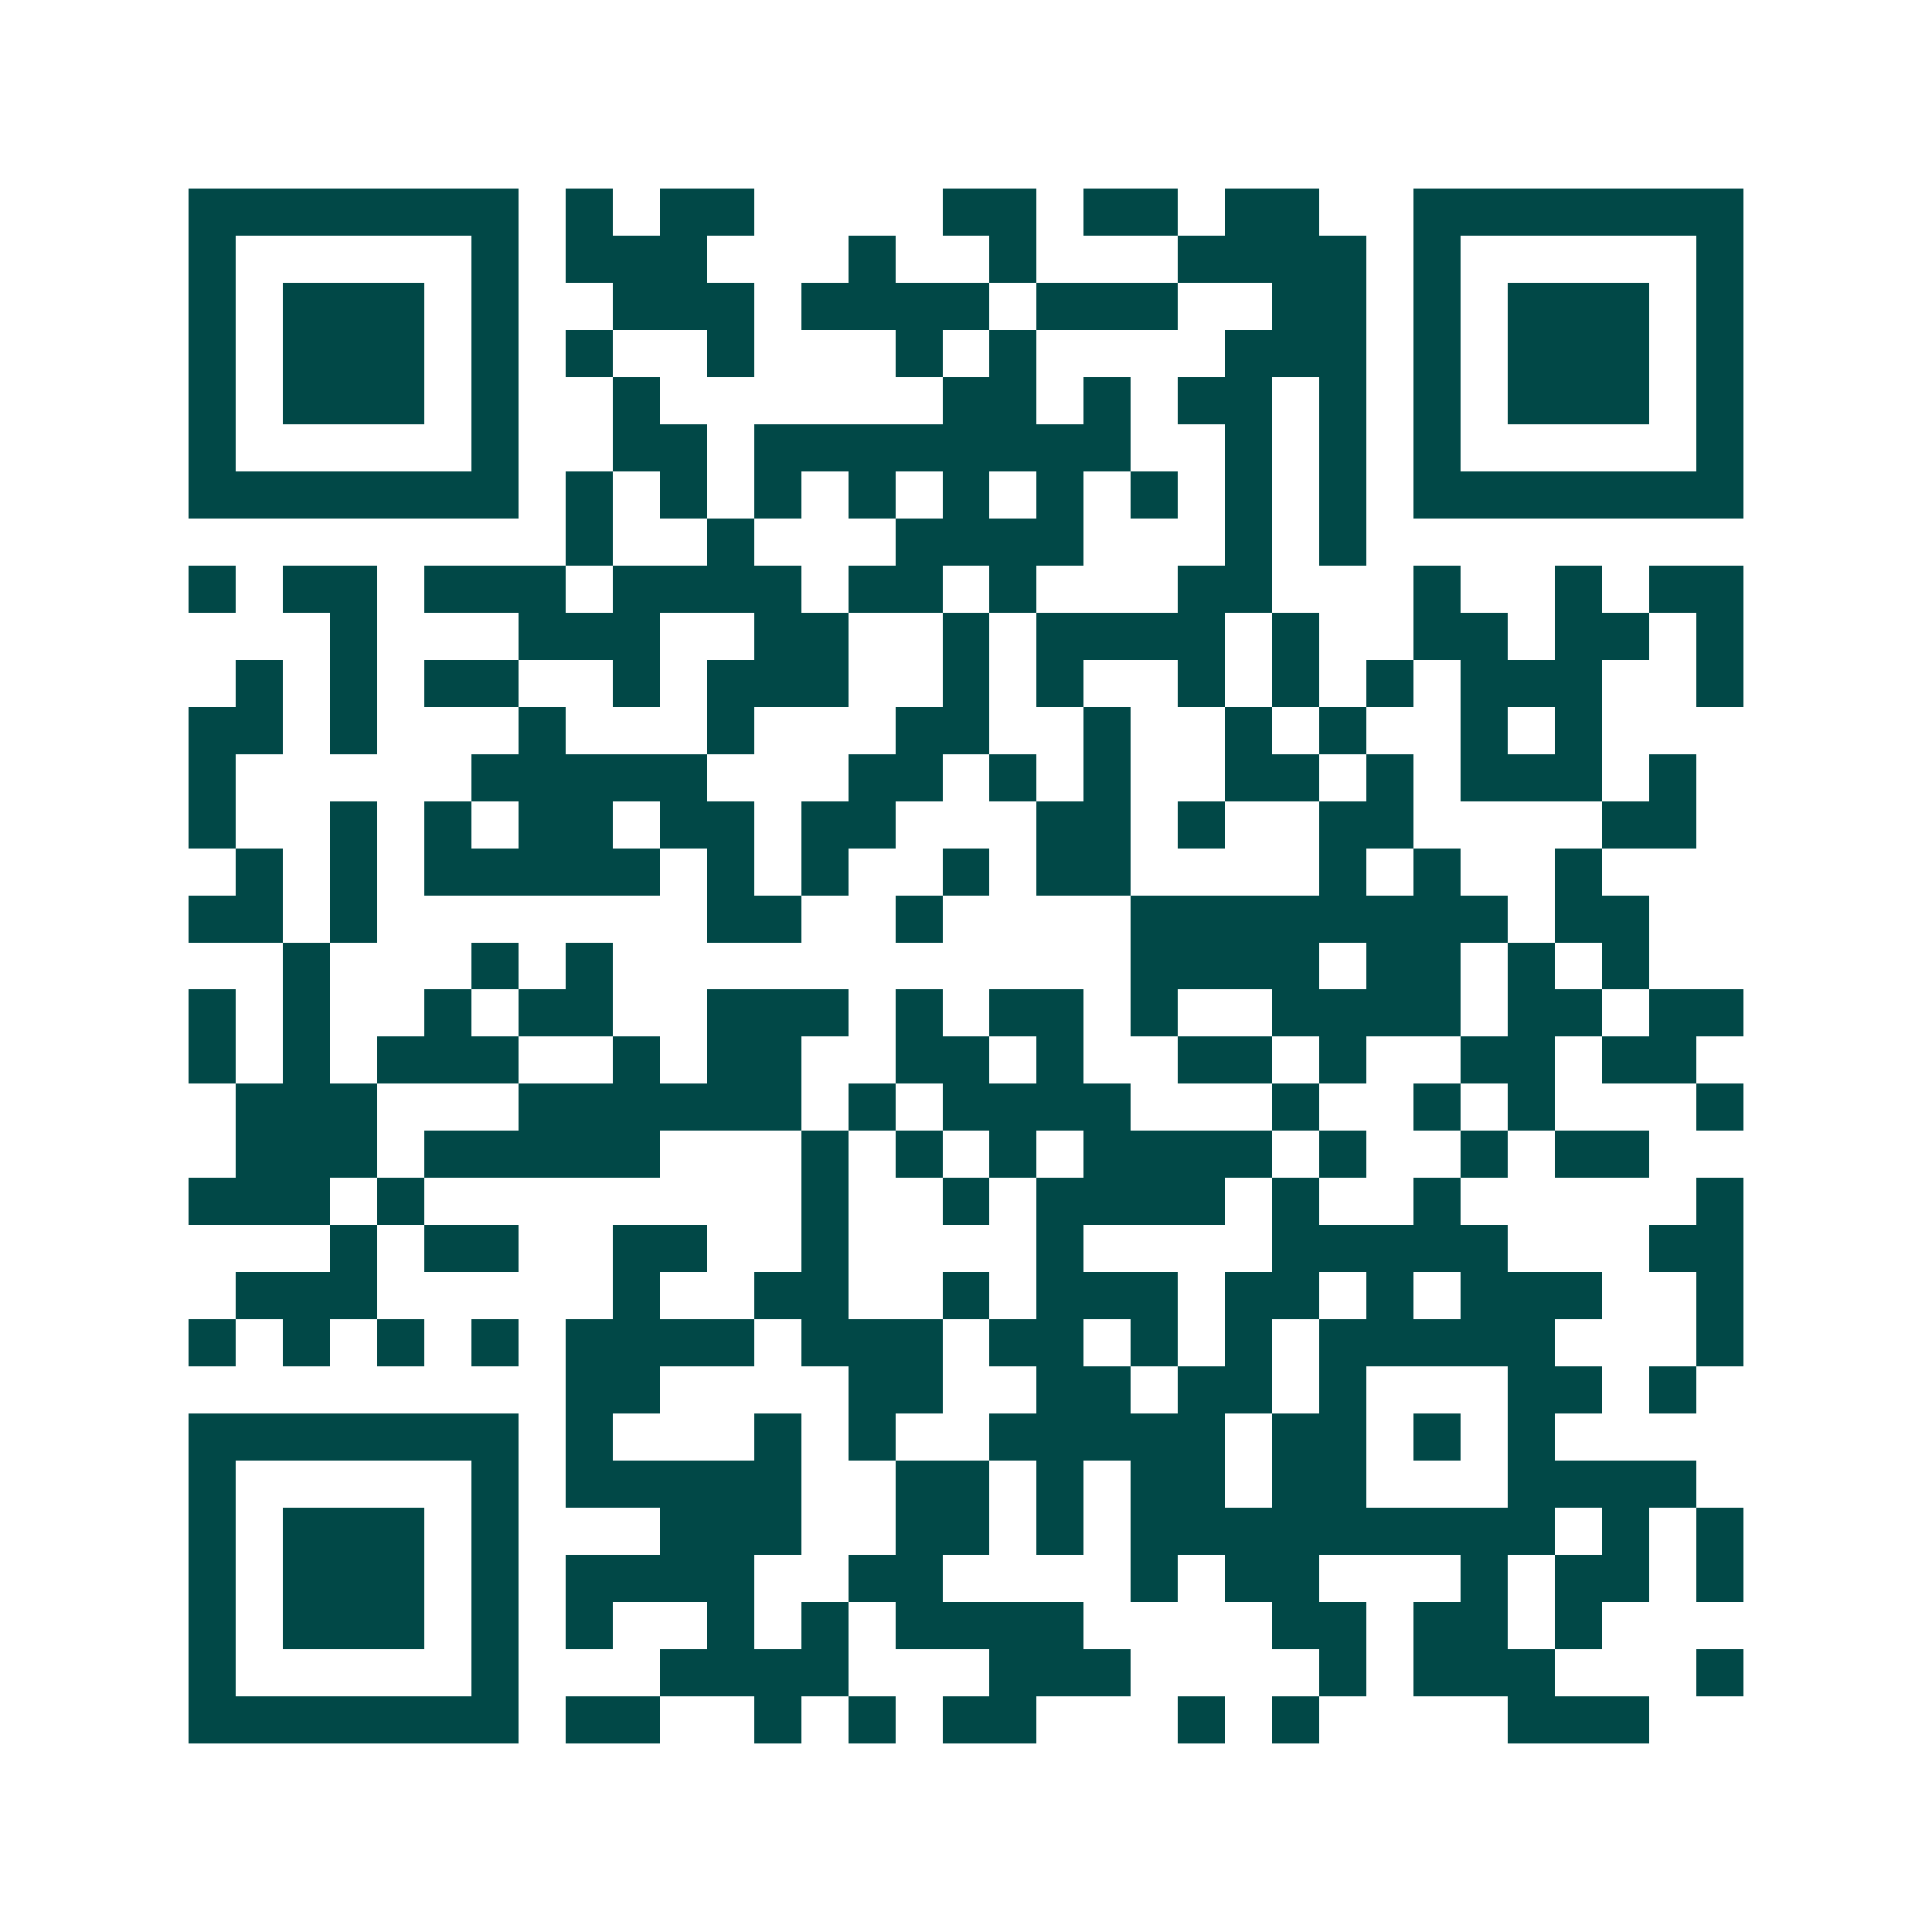 <svg xmlns="http://www.w3.org/2000/svg" width="200" height="200" viewBox="0 0 41 41" shape-rendering="crispEdges"><path fill="#ffffff" d="M0 0h41v41H0z"/><path stroke="#014847" d="M4 4.5h7m1 0h1m1 0h2m4 0h2m1 0h2m1 0h2m2 0h7M4 5.5h1m5 0h1m1 0h3m3 0h1m2 0h1m3 0h4m1 0h1m5 0h1M4 6.5h1m1 0h3m1 0h1m2 0h3m1 0h4m1 0h3m2 0h2m1 0h1m1 0h3m1 0h1M4 7.5h1m1 0h3m1 0h1m1 0h1m2 0h1m3 0h1m1 0h1m4 0h3m1 0h1m1 0h3m1 0h1M4 8.5h1m1 0h3m1 0h1m2 0h1m6 0h2m1 0h1m1 0h2m1 0h1m1 0h1m1 0h3m1 0h1M4 9.5h1m5 0h1m2 0h2m1 0h8m2 0h1m1 0h1m1 0h1m5 0h1M4 10.5h7m1 0h1m1 0h1m1 0h1m1 0h1m1 0h1m1 0h1m1 0h1m1 0h1m1 0h1m1 0h7M12 11.5h1m2 0h1m3 0h4m3 0h1m1 0h1M4 12.5h1m1 0h2m1 0h3m1 0h4m1 0h2m1 0h1m3 0h2m3 0h1m2 0h1m1 0h2M7 13.5h1m3 0h3m2 0h2m2 0h1m1 0h4m1 0h1m2 0h2m1 0h2m1 0h1M5 14.5h1m1 0h1m1 0h2m2 0h1m1 0h3m2 0h1m1 0h1m2 0h1m1 0h1m1 0h1m1 0h3m2 0h1M4 15.5h2m1 0h1m3 0h1m3 0h1m3 0h2m2 0h1m2 0h1m1 0h1m2 0h1m1 0h1M4 16.5h1m5 0h5m3 0h2m1 0h1m1 0h1m2 0h2m1 0h1m1 0h3m1 0h1M4 17.5h1m2 0h1m1 0h1m1 0h2m1 0h2m1 0h2m3 0h2m1 0h1m2 0h2m4 0h2M5 18.5h1m1 0h1m1 0h5m1 0h1m1 0h1m2 0h1m1 0h2m4 0h1m1 0h1m2 0h1M4 19.5h2m1 0h1m7 0h2m2 0h1m4 0h8m1 0h2M6 20.5h1m3 0h1m1 0h1m11 0h4m1 0h2m1 0h1m1 0h1M4 21.5h1m1 0h1m2 0h1m1 0h2m2 0h3m1 0h1m1 0h2m1 0h1m2 0h4m1 0h2m1 0h2M4 22.5h1m1 0h1m1 0h3m2 0h1m1 0h2m2 0h2m1 0h1m2 0h2m1 0h1m2 0h2m1 0h2M5 23.5h3m3 0h6m1 0h1m1 0h4m3 0h1m2 0h1m1 0h1m3 0h1M5 24.5h3m1 0h5m3 0h1m1 0h1m1 0h1m1 0h4m1 0h1m2 0h1m1 0h2M4 25.5h3m1 0h1m8 0h1m2 0h1m1 0h4m1 0h1m2 0h1m5 0h1M7 26.5h1m1 0h2m2 0h2m2 0h1m4 0h1m4 0h5m3 0h2M5 27.5h3m5 0h1m2 0h2m2 0h1m1 0h3m1 0h2m1 0h1m1 0h3m2 0h1M4 28.5h1m1 0h1m1 0h1m1 0h1m1 0h4m1 0h3m1 0h2m1 0h1m1 0h1m1 0h5m3 0h1M12 29.5h2m4 0h2m2 0h2m1 0h2m1 0h1m3 0h2m1 0h1M4 30.5h7m1 0h1m3 0h1m1 0h1m2 0h5m1 0h2m1 0h1m1 0h1M4 31.5h1m5 0h1m1 0h5m2 0h2m1 0h1m1 0h2m1 0h2m3 0h4M4 32.5h1m1 0h3m1 0h1m3 0h3m2 0h2m1 0h1m1 0h9m1 0h1m1 0h1M4 33.5h1m1 0h3m1 0h1m1 0h4m2 0h2m4 0h1m1 0h2m3 0h1m1 0h2m1 0h1M4 34.5h1m1 0h3m1 0h1m1 0h1m2 0h1m1 0h1m1 0h4m4 0h2m1 0h2m1 0h1M4 35.5h1m5 0h1m3 0h4m3 0h3m4 0h1m1 0h3m3 0h1M4 36.5h7m1 0h2m2 0h1m1 0h1m1 0h2m3 0h1m1 0h1m4 0h3"/></svg>
